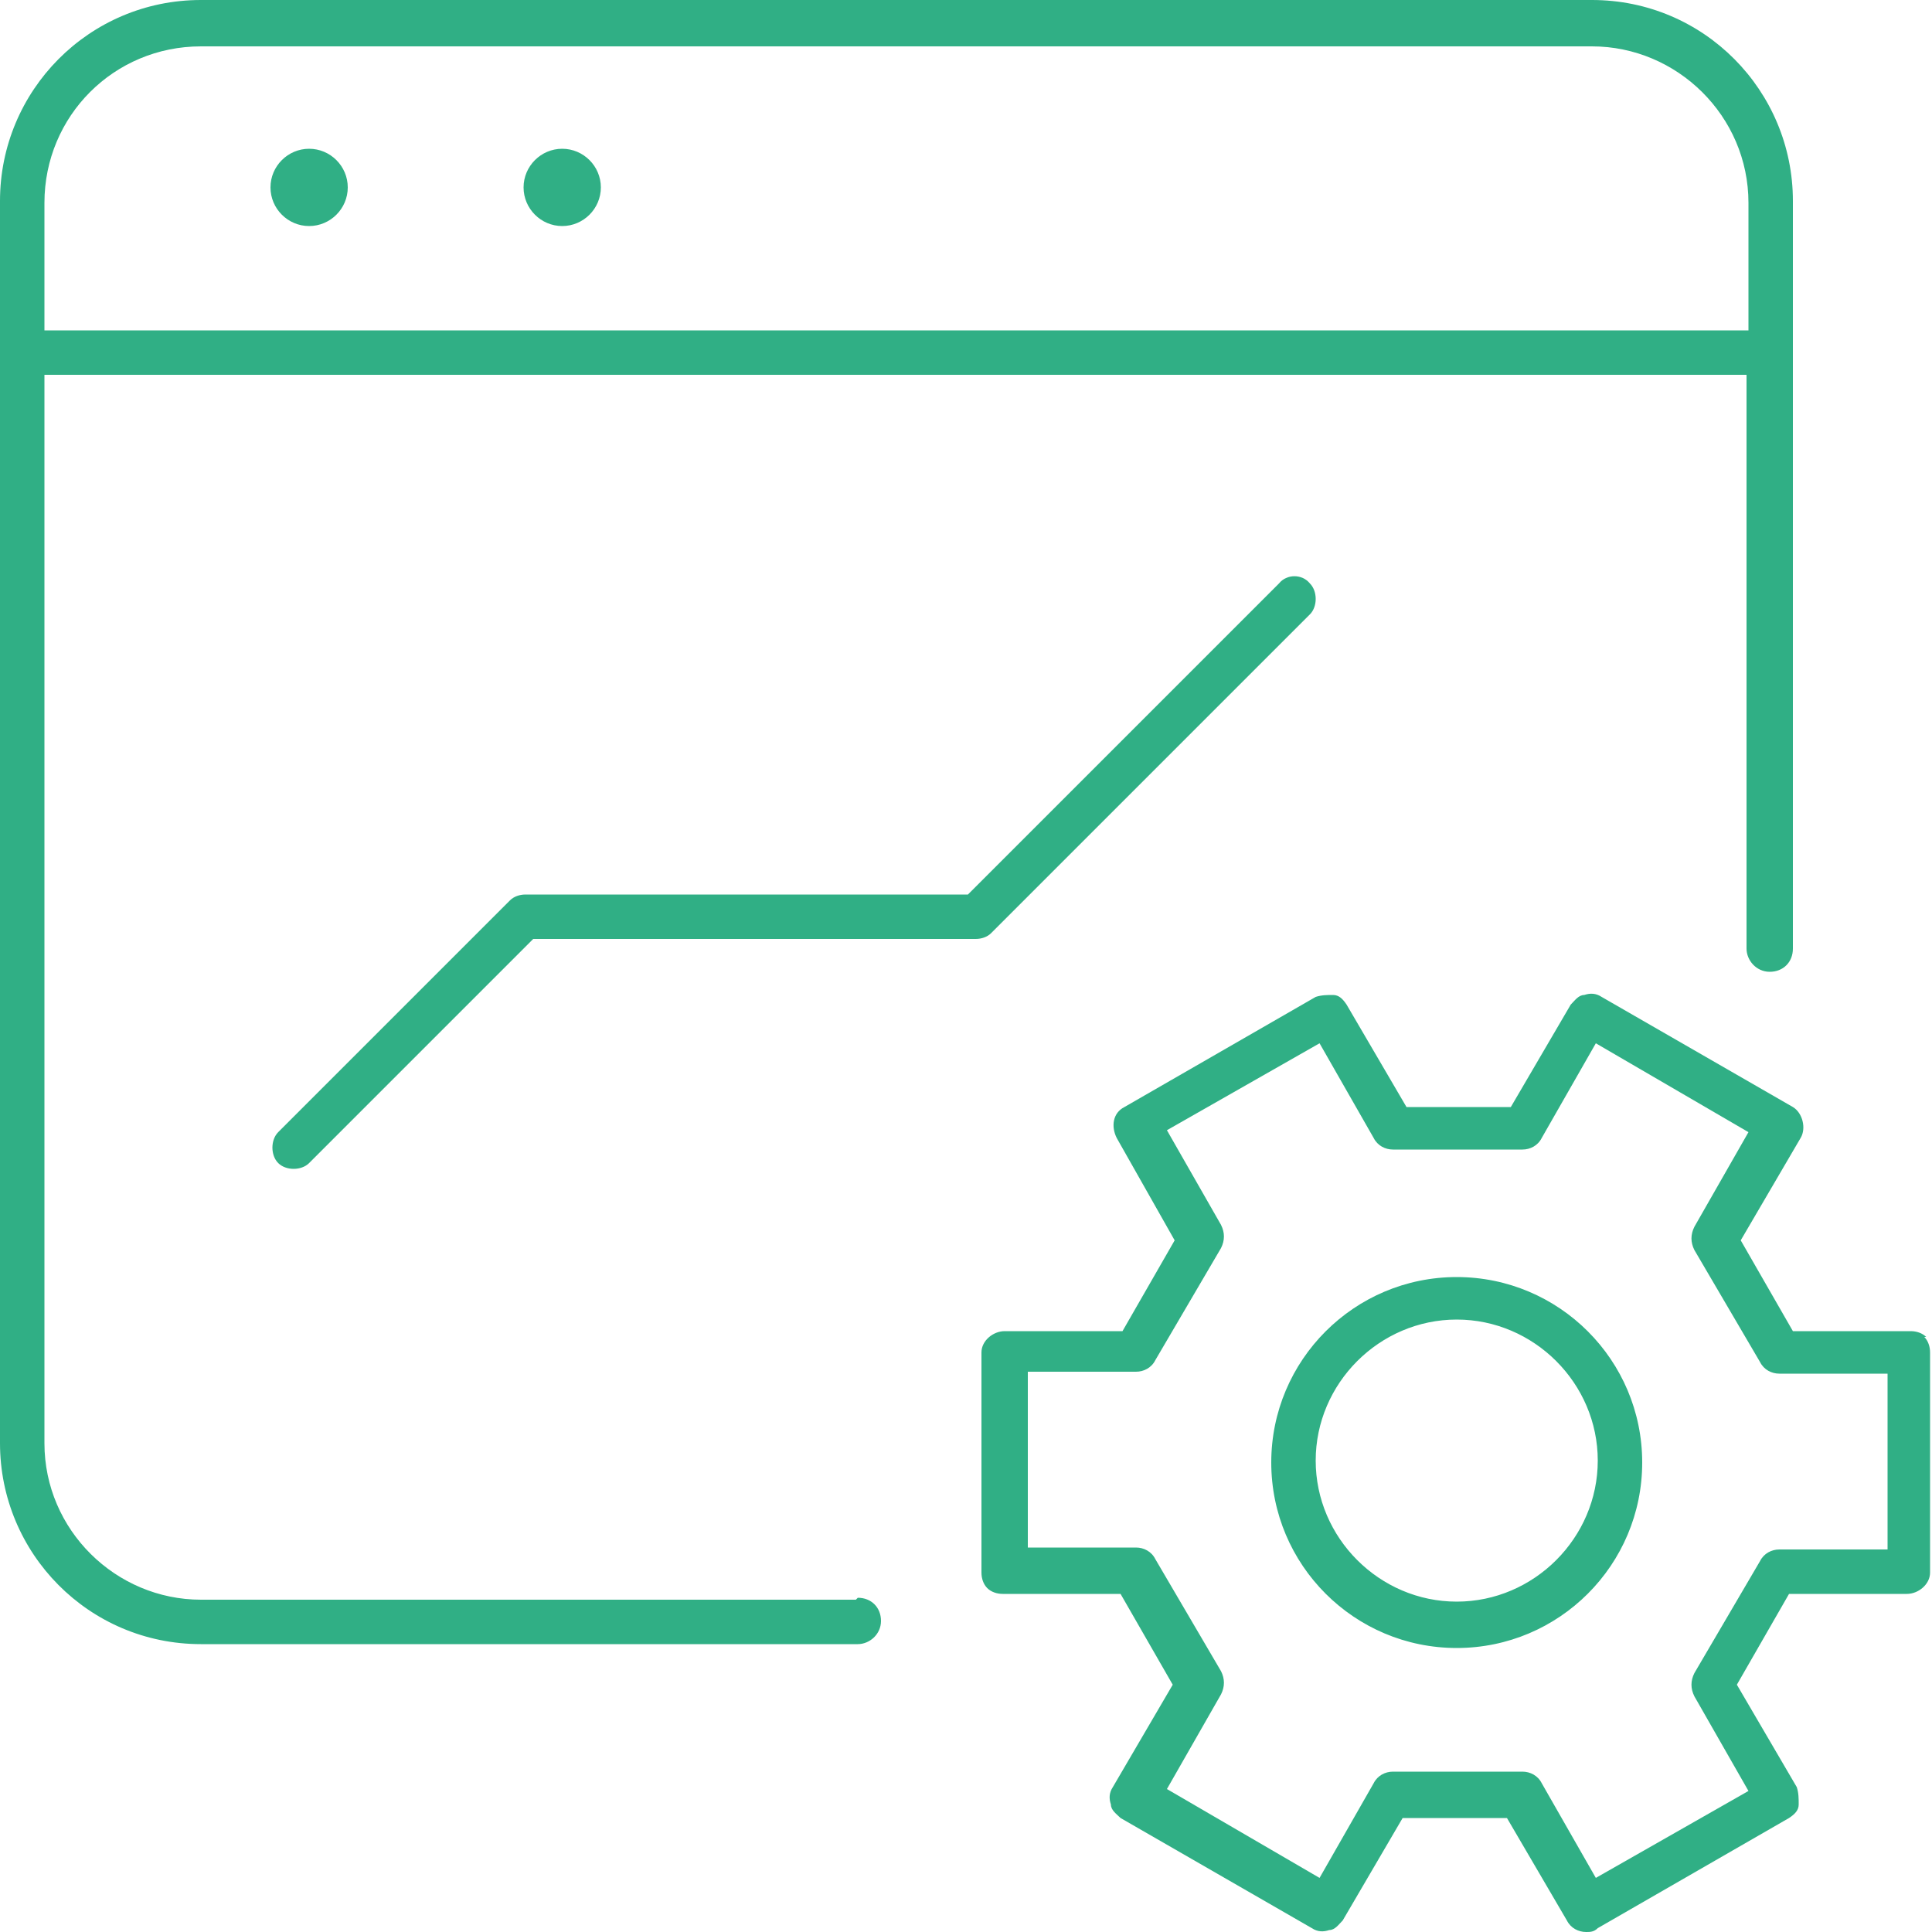 <svg viewBox="0 0 30 30" fill="none" xmlns="http://www.w3.org/2000/svg">
<path d="M13.29 24.84H3.12C1.8 24.84 0.69 23.76 0.69 22.41V5.82H27.12V14.73C27.12 14.91 27.27 15.09 27.48 15.09C27.69 15.09 27.84 14.94 27.84 14.73V5.46V3.12C27.84 1.41 26.46 0 24.72 0H3.12C1.38 0 0 1.41 0 3.12V22.41C0 24.12 1.38 25.53 3.12 25.53H13.32C13.5 25.53 13.68 25.38 13.68 25.17C13.68 24.96 13.53 24.81 13.32 24.81L13.29 24.84ZM3.12 0.72H24.72C26.04 0.72 27.15 1.8 27.15 3.15V5.13H0.69V3.15C0.69 1.8 1.77 0.72 3.12 0.72ZM15.39 14.49C15.33 14.55 15.24 14.58 15.15 14.58H8.28L4.8 18.06C4.74 18.12 4.65 18.15 4.56 18.15C4.47 18.15 4.38 18.12 4.32 18.06C4.2 17.94 4.2 17.7 4.32 17.58L7.92 13.98C7.98 13.92 8.07 13.89 8.16 13.89H15.03L19.86 9.06C19.98 8.91 20.22 8.91 20.34 9.06C20.46 9.18 20.46 9.42 20.34 9.54L15.42 14.46L15.39 14.49ZM29.91 20.76C29.85 20.7 29.76 20.67 29.67 20.67H27.84L27.03 19.26L27.96 17.67C28.05 17.52 27.99 17.28 27.84 17.19L24.87 15.48C24.78 15.42 24.69 15.42 24.6 15.45C24.51 15.45 24.45 15.54 24.39 15.6L23.46 17.19H21.84L20.91 15.6C20.85 15.51 20.79 15.45 20.7 15.45C20.61 15.45 20.52 15.45 20.43 15.48L17.46 17.19C17.28 17.28 17.25 17.49 17.34 17.67L18.24 19.26L17.43 20.67H15.6C15.42 20.67 15.24 20.82 15.24 21V24.42C15.24 24.51 15.27 24.6 15.33 24.66C15.39 24.72 15.48 24.75 15.57 24.75H17.4L18.21 26.16L17.28 27.75C17.22 27.84 17.22 27.93 17.25 28.02C17.25 28.11 17.34 28.17 17.4 28.23L20.37 29.94C20.46 30 20.55 30 20.64 29.97C20.73 29.97 20.79 29.88 20.85 29.82L21.78 28.23H23.4L24.33 29.82C24.39 29.94 24.51 30 24.63 30C24.69 30 24.75 30 24.81 29.94L27.78 28.23C27.87 28.17 27.93 28.11 27.93 28.02C27.93 27.93 27.93 27.84 27.9 27.75L26.97 26.16L27.78 24.75H29.61C29.79 24.75 29.97 24.6 29.97 24.42V21C29.97 20.91 29.94 20.82 29.88 20.76H29.91ZM29.31 24.06H27.63C27.51 24.06 27.39 24.12 27.33 24.24L26.31 25.98C26.25 26.1 26.25 26.22 26.31 26.34L27.15 27.81L24.78 29.16L23.94 27.69C23.88 27.57 23.76 27.51 23.64 27.51H21.63C21.51 27.51 21.39 27.57 21.33 27.69L20.49 29.16L18.12 27.78L18.96 26.31C19.02 26.19 19.02 26.07 18.96 25.95L17.94 24.21C17.88 24.09 17.76 24.03 17.64 24.03H15.96V21.3H17.64C17.76 21.3 17.88 21.24 17.94 21.12L18.96 19.38C19.02 19.26 19.02 19.14 18.96 19.02L18.12 17.55L20.49 16.2L21.33 17.67C21.39 17.79 21.51 17.85 21.63 17.85H23.64C23.76 17.85 23.88 17.79 23.94 17.67L24.78 16.2L27.15 17.58L26.31 19.05C26.25 19.17 26.25 19.29 26.31 19.41L27.33 21.15C27.39 21.27 27.51 21.33 27.63 21.33H29.31V24.06ZM22.62 19.83C21.03 19.83 19.74 21.12 19.74 22.71C19.74 24.3 21.03 25.59 22.62 25.59C24.21 25.59 25.5 24.3 25.5 22.71C25.5 21.12 24.21 19.83 22.62 19.83ZM22.62 24.87C21.42 24.87 20.43 23.88 20.43 22.68C20.43 21.48 21.42 20.49 22.62 20.49C23.82 20.49 24.81 21.48 24.81 22.68C24.81 23.88 23.82 24.87 22.62 24.87ZM4.2 2.91C4.2 2.58 4.47 2.31 4.8 2.31C5.13 2.31 5.4 2.58 5.4 2.91C5.4 3.24 5.13 3.51 4.8 3.51C4.47 3.51 4.2 3.24 4.2 2.91ZM8.13 2.91C8.13 2.58 8.4 2.31 8.73 2.31C9.06 2.31 9.33 2.58 9.33 2.91C9.33 3.24 9.06 3.51 8.73 3.51C8.4 3.51 8.13 3.24 8.13 2.91Z" fill="#30AF85"/>
</svg>
